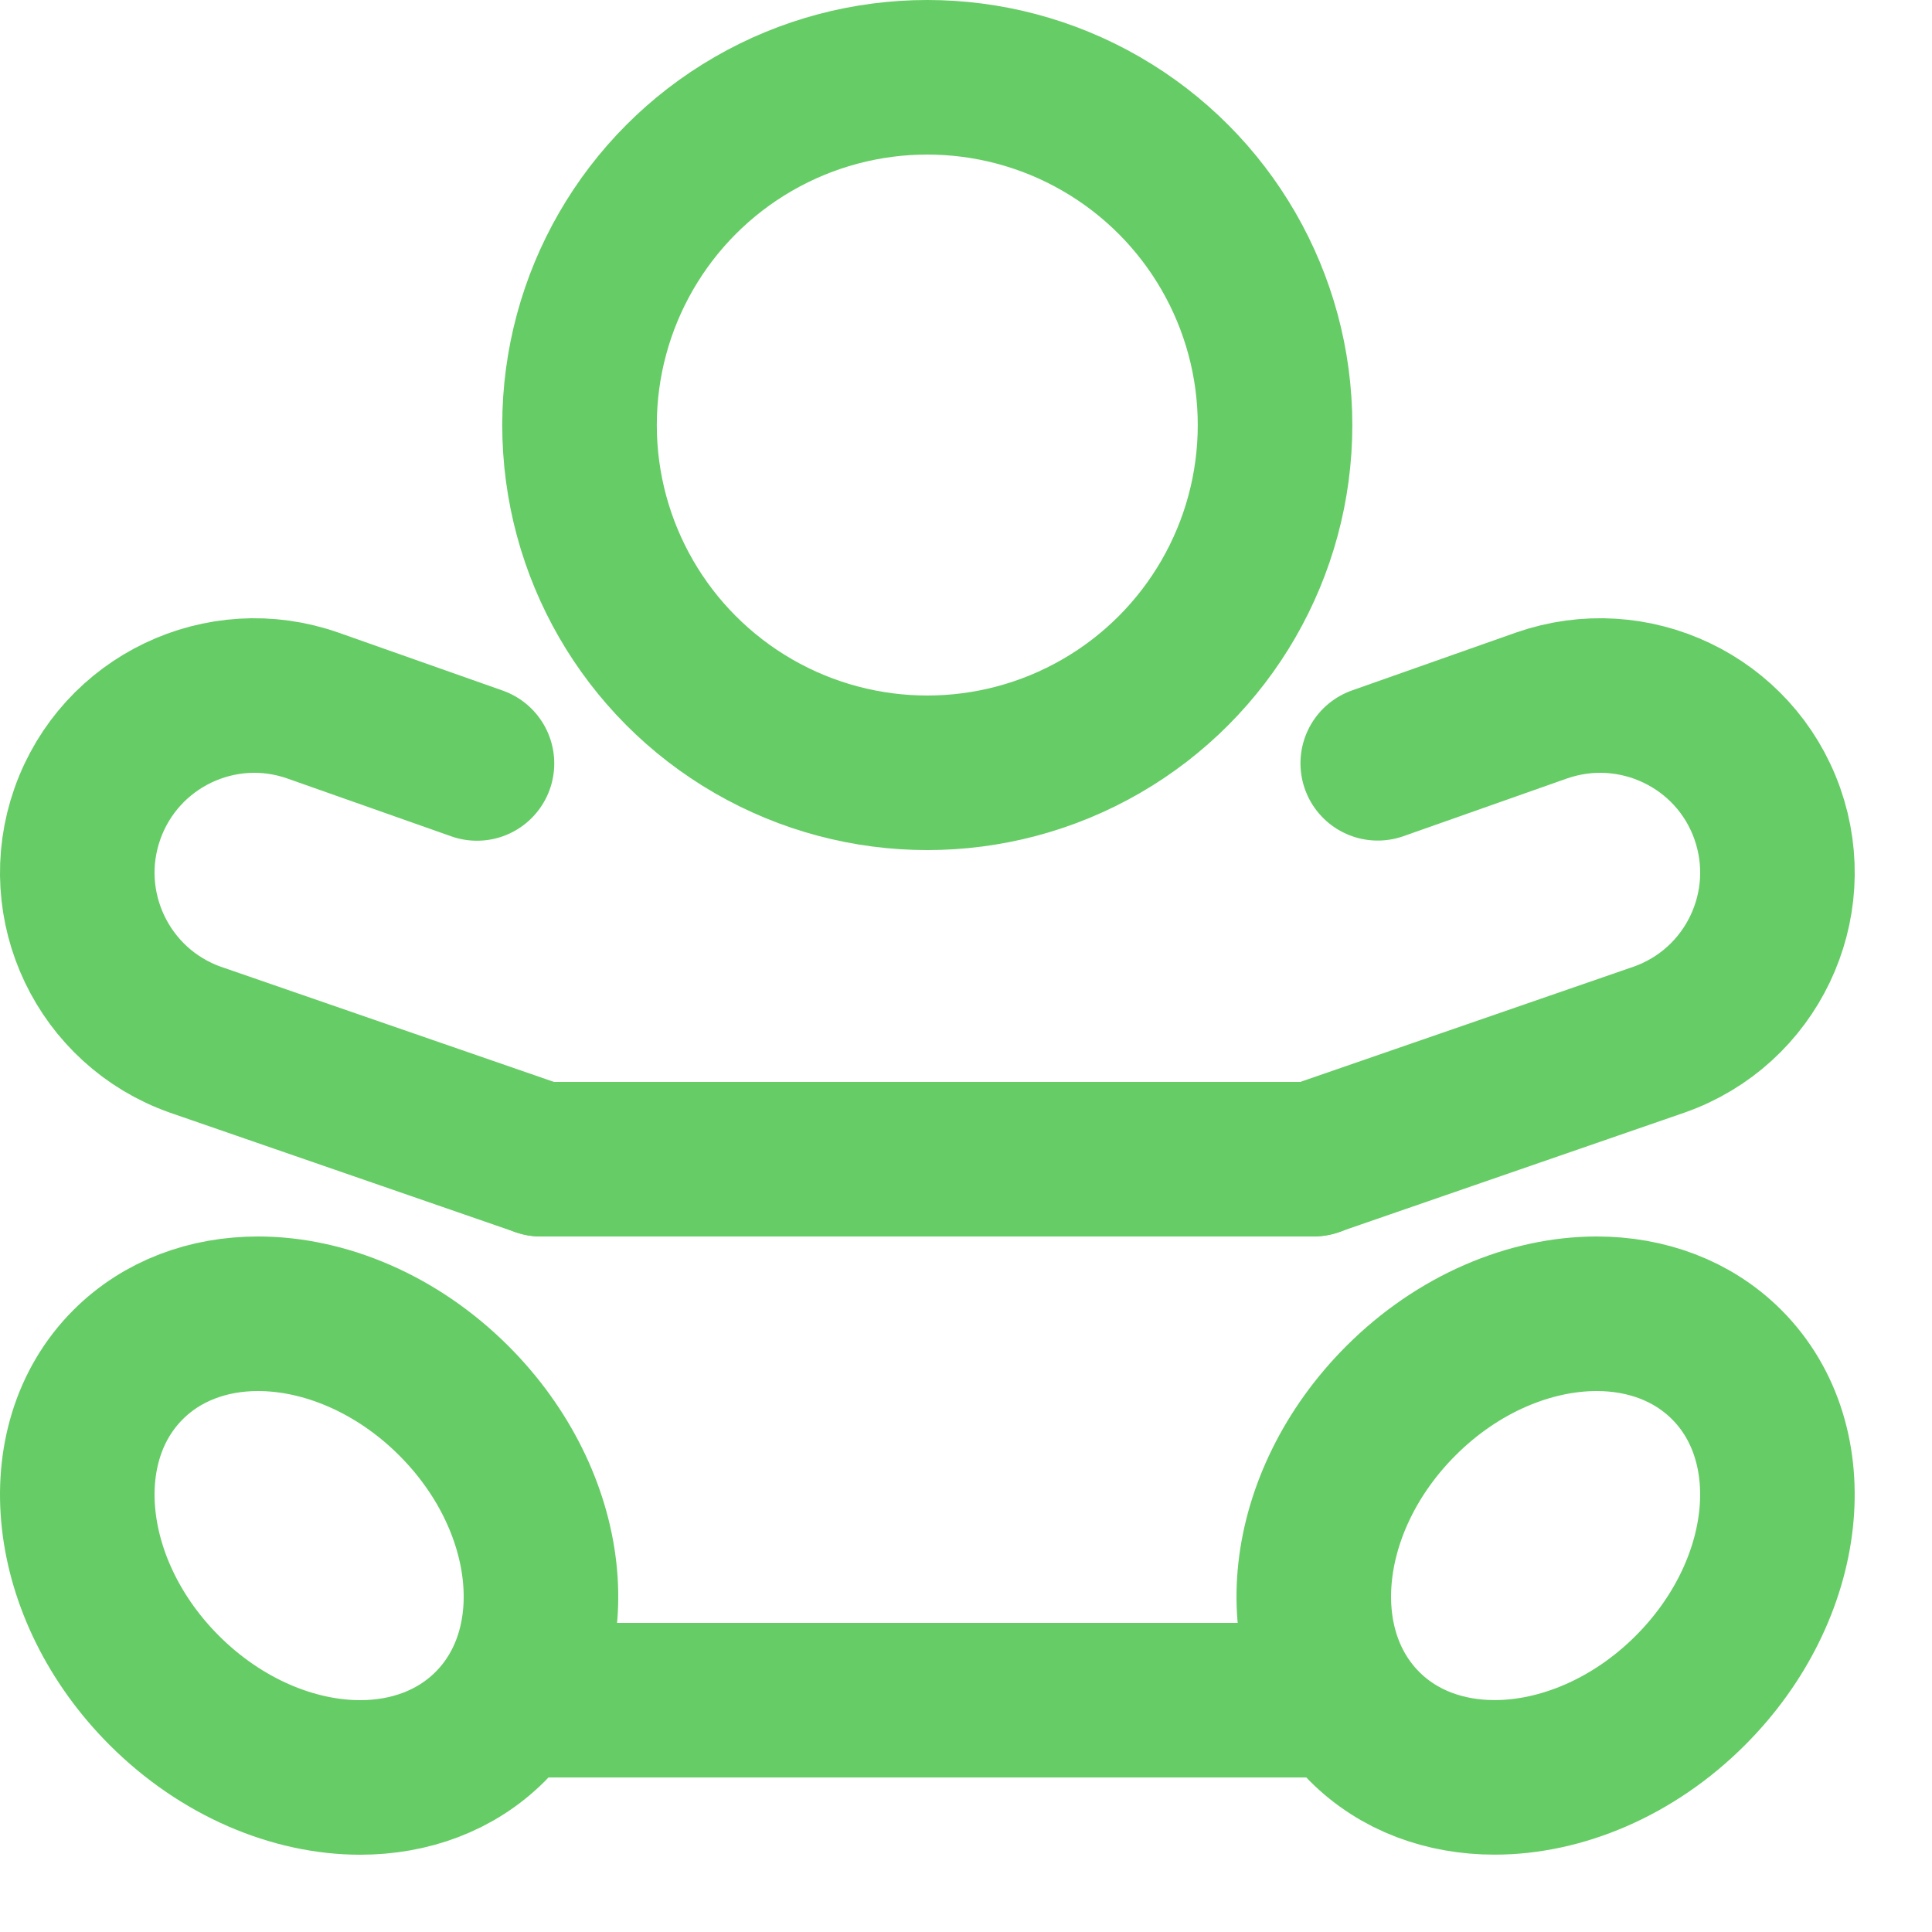 <svg enable-background="new 0 0 25 25" width="100" height="100" viewBox ="0 0 25 25" xmlns="http://www.w3.org/2000/svg"><title>baby</title><g style="fill:none;stroke:#66CC66;stroke-width:2;stroke-linecap:round;stroke-linejoin:round;stroke-miterlimit:10"><path d="m6.999 22h10"/><path d="m6.999 15h10"/><circle cx="11.999" cy="5.5" r="4.5"/><path d="m3.339 17c-.64 0-1.239.216-1.682.659-1.034 1.034-.825 2.922.469 4.215.74.74 1.676 1.126 2.534 1.126.641 0 1.239-.215 1.682-.657 1.036-1.036.826-2.922-.469-4.217-.74-.74-1.676-1.126-2.534-1.126z"/><path d="m20.661 17c-.858 0-1.794.385-2.534 1.126-1.295 1.295-1.504 3.18-.469 4.216.442.442 1.041.657 1.682.657.858 0 1.794-.385 2.534-1.126 1.293-1.294 1.503-3.18.469-4.215-.442-.442-1.041-.658-1.682-.658z"/><path d="m16.999 14.998 4.472-1.546c1.194-.421 1.819-1.73 1.398-2.924-.421-1.193-1.731-1.816-2.924-1.398l-2.117.747"/><path d="m6.172 9.879-2.117-.747c-1.194-.423-2.503.205-2.924 1.398s.205 2.503 1.398 2.924l4.471 1.546"/></g></svg>
